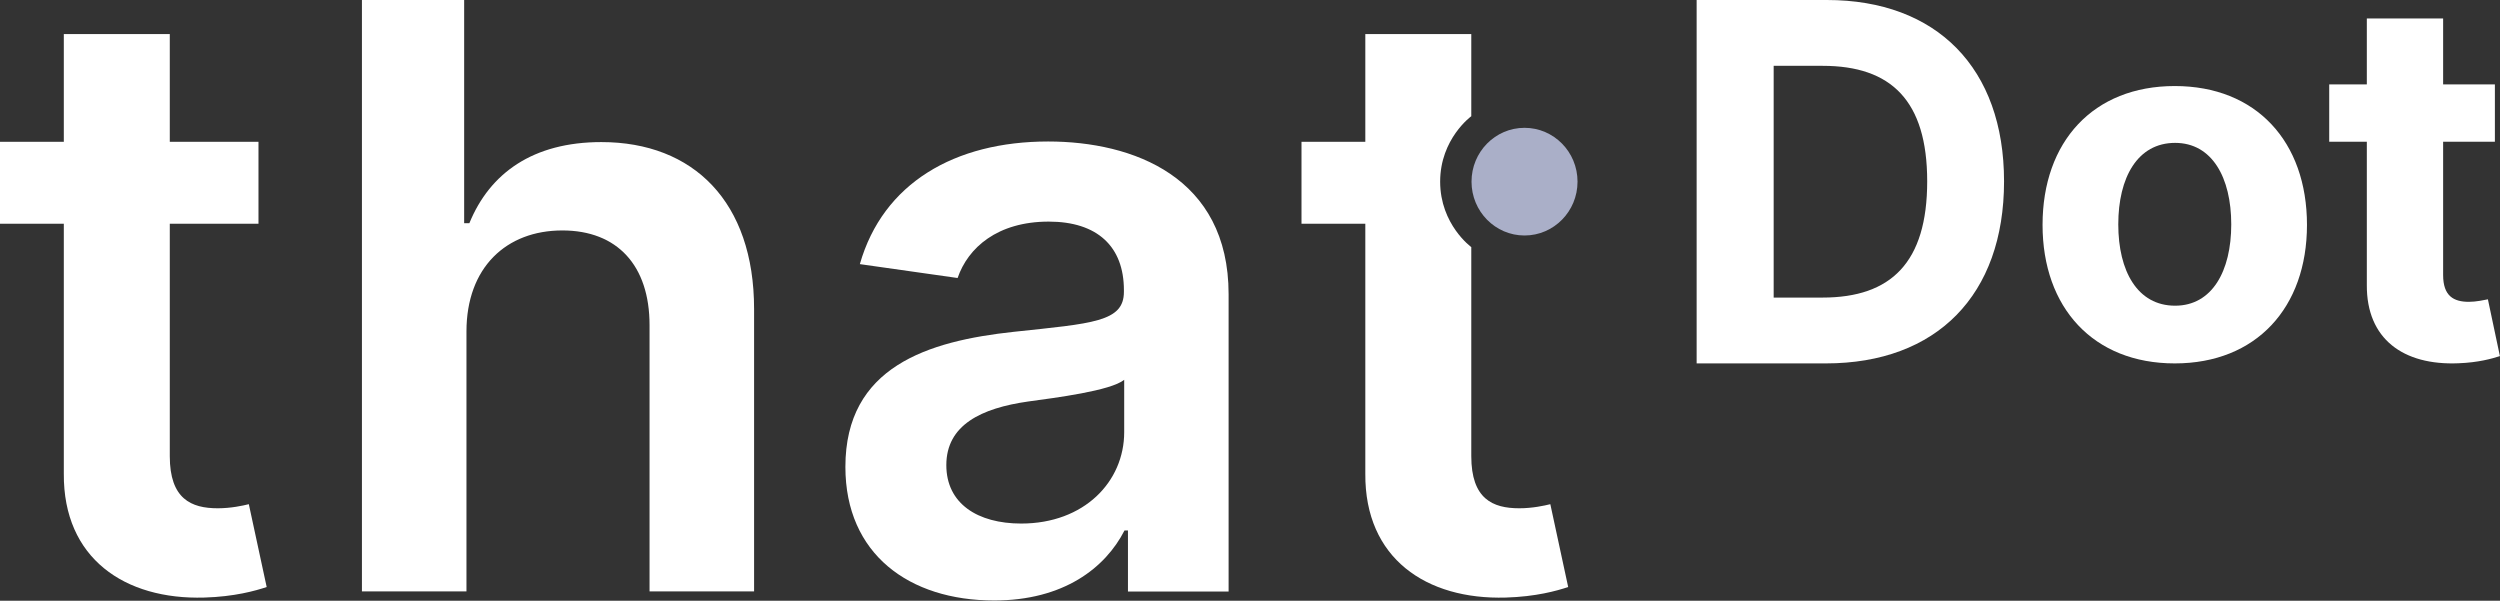 <?xml version="1.0" encoding="UTF-8" standalone="no"?><!DOCTYPE svg PUBLIC "-//W3C//DTD SVG 1.1//EN" "http://www.w3.org/Graphics/SVG/1.1/DTD/svg11.dtd"><svg width="100%" height="100%" viewBox="0 0 1390 334" version="1.1" xmlns="http://www.w3.org/2000/svg" xmlns:xlink="http://www.w3.org/1999/xlink" xml:space="preserve" xmlns:serif="http://www.serif.com/" style="fill-rule:evenodd;clip-rule:evenodd;stroke-linejoin:round;stroke-miterlimit:2;"><rect x="0" y="0" width="1390" height="334" fill="#333333" stroke="none"/><g id="_2-color-white" serif:id="2-color white"><g><path d="M143.717,78.825l-49.316,0l0,-59.896l-58.919,0l0,59.896l-35.482,0l0,45.573l35.482,0l0,138.997c-0.326,47.038 33.854,70.15 78.125,68.848c16.764,-0.489 28.32,-3.744 34.668,-5.86l-9.929,-46.061c-3.255,0.814 -9.928,2.279 -17.252,2.279c-14.812,0 -26.693,-5.209 -26.693,-28.972l0,-129.231l49.316,0l0,-45.573Z" style="fill:#fff;fill-rule:nonzero;"/><path d="M259.354,184.322c0,-35.644 22.157,-56.196 53.306,-56.196c30.506,0 48.488,19.428 48.488,52.663l0,148.036l58.123,0l0,-157.027c0,-59.567 -33.718,-92.803 -84.936,-92.803c-37.892,0 -61.976,17.18 -73.375,45.117l-2.891,0l0,-124.112l-56.837,0l0,328.825l58.122,0l0,-144.503Z" style="fill:#fff;fill-rule:nonzero;"/><path d="M552.693,333.87c38.754,0 61.91,-18.171 72.523,-38.915l1.929,0l0,33.93l55.96,0l0,-165.307c0,-65.287 -53.226,-84.905 -100.342,-84.905c-51.94,0 -91.819,23.156 -104.684,68.181l54.352,7.719c5.789,-16.884 22.191,-31.357 50.654,-31.357c27.015,0 41.809,13.829 41.809,38.111l0,0.965c0,16.723 -17.528,17.527 -61.106,22.191c-47.92,5.145 -93.749,19.457 -93.749,75.095c0,48.563 35.538,74.292 82.654,74.292Zm15.115,-42.774c-24.281,0 -41.648,-11.095 -41.648,-32.482c0,-22.352 19.457,-31.679 45.508,-35.377c15.276,-2.091 45.829,-5.95 53.387,-12.061l0,29.106c0,27.497 -22.191,50.814 -57.247,50.814Z" style="fill:#fff;fill-rule:nonzero;"/></g><g><path d="M1015.14,202.053c61.721,0 99.11,-38.082 99.11,-101.224c0,-62.944 -37.389,-100.829 -98.517,-100.829l-72.404,0l0,202.053l71.811,0Zm-28.981,-36.602l0,-128.849l27.299,0c37.983,0 58.062,19.337 58.062,64.227c0,45.087 -20.079,64.622 -58.16,64.622l-27.201,0Z" style="fill:#fff;fill-rule:nonzero;"/><path d="M1209.17,202.053c45.312,0 73.51,-31.018 73.51,-77.01c0,-46.283 -28.198,-77.204 -73.51,-77.204c-45.311,0 -73.509,30.921 -73.509,77.204c0,45.992 28.198,77.01 73.509,77.01Zm0.195,-32.087c-20.906,0 -31.601,-19.156 -31.601,-45.214c0,-26.059 10.695,-45.312 31.601,-45.312c20.516,0 31.212,19.253 31.212,45.312c0,26.058 -10.696,45.214 -31.212,45.214Z" style="fill:#fff;fill-rule:nonzero;"/><path d="M1387.16,46.923l-28.78,0l0,-36.647l-42.423,0l0,36.647l-20.912,0l0,31.866l20.912,0l0,79.668c-0.199,29.975 20.216,44.813 50.988,43.518c10.954,-0.398 18.721,-2.589 23.003,-3.983l-6.672,-31.569c-2.091,0.399 -6.572,1.395 -10.556,1.395c-8.464,0 -14.34,-3.187 -14.34,-14.938l0,-74.091l28.78,0l0,-31.866Z" style="fill:#fff;fill-rule:nonzero;"/></g><path d="M818.034,137.384c0,0 -17.309,-12.529 -17.309,-36.383c0,-23.854 17.309,-36.382 17.309,-36.382l0,-45.69l-58.919,0l0,59.896l-35.482,0l0,45.573l35.482,0l0,138.997c-0.326,47.038 33.854,70.15 78.124,68.848c16.765,-0.489 28.321,-3.744 34.668,-5.86l-9.928,-46.061c-3.255,0.814 -9.928,2.279 -17.253,2.279c-14.811,0 -26.692,-5.209 -26.692,-28.972l0,-116.245Z" style="fill:#fff;fill-rule:nonzero;"/><ellipse cx="847.638" cy="101.001" rx="29.47" ry="29.932" style="fill:#aaafc8;"/></g></svg>